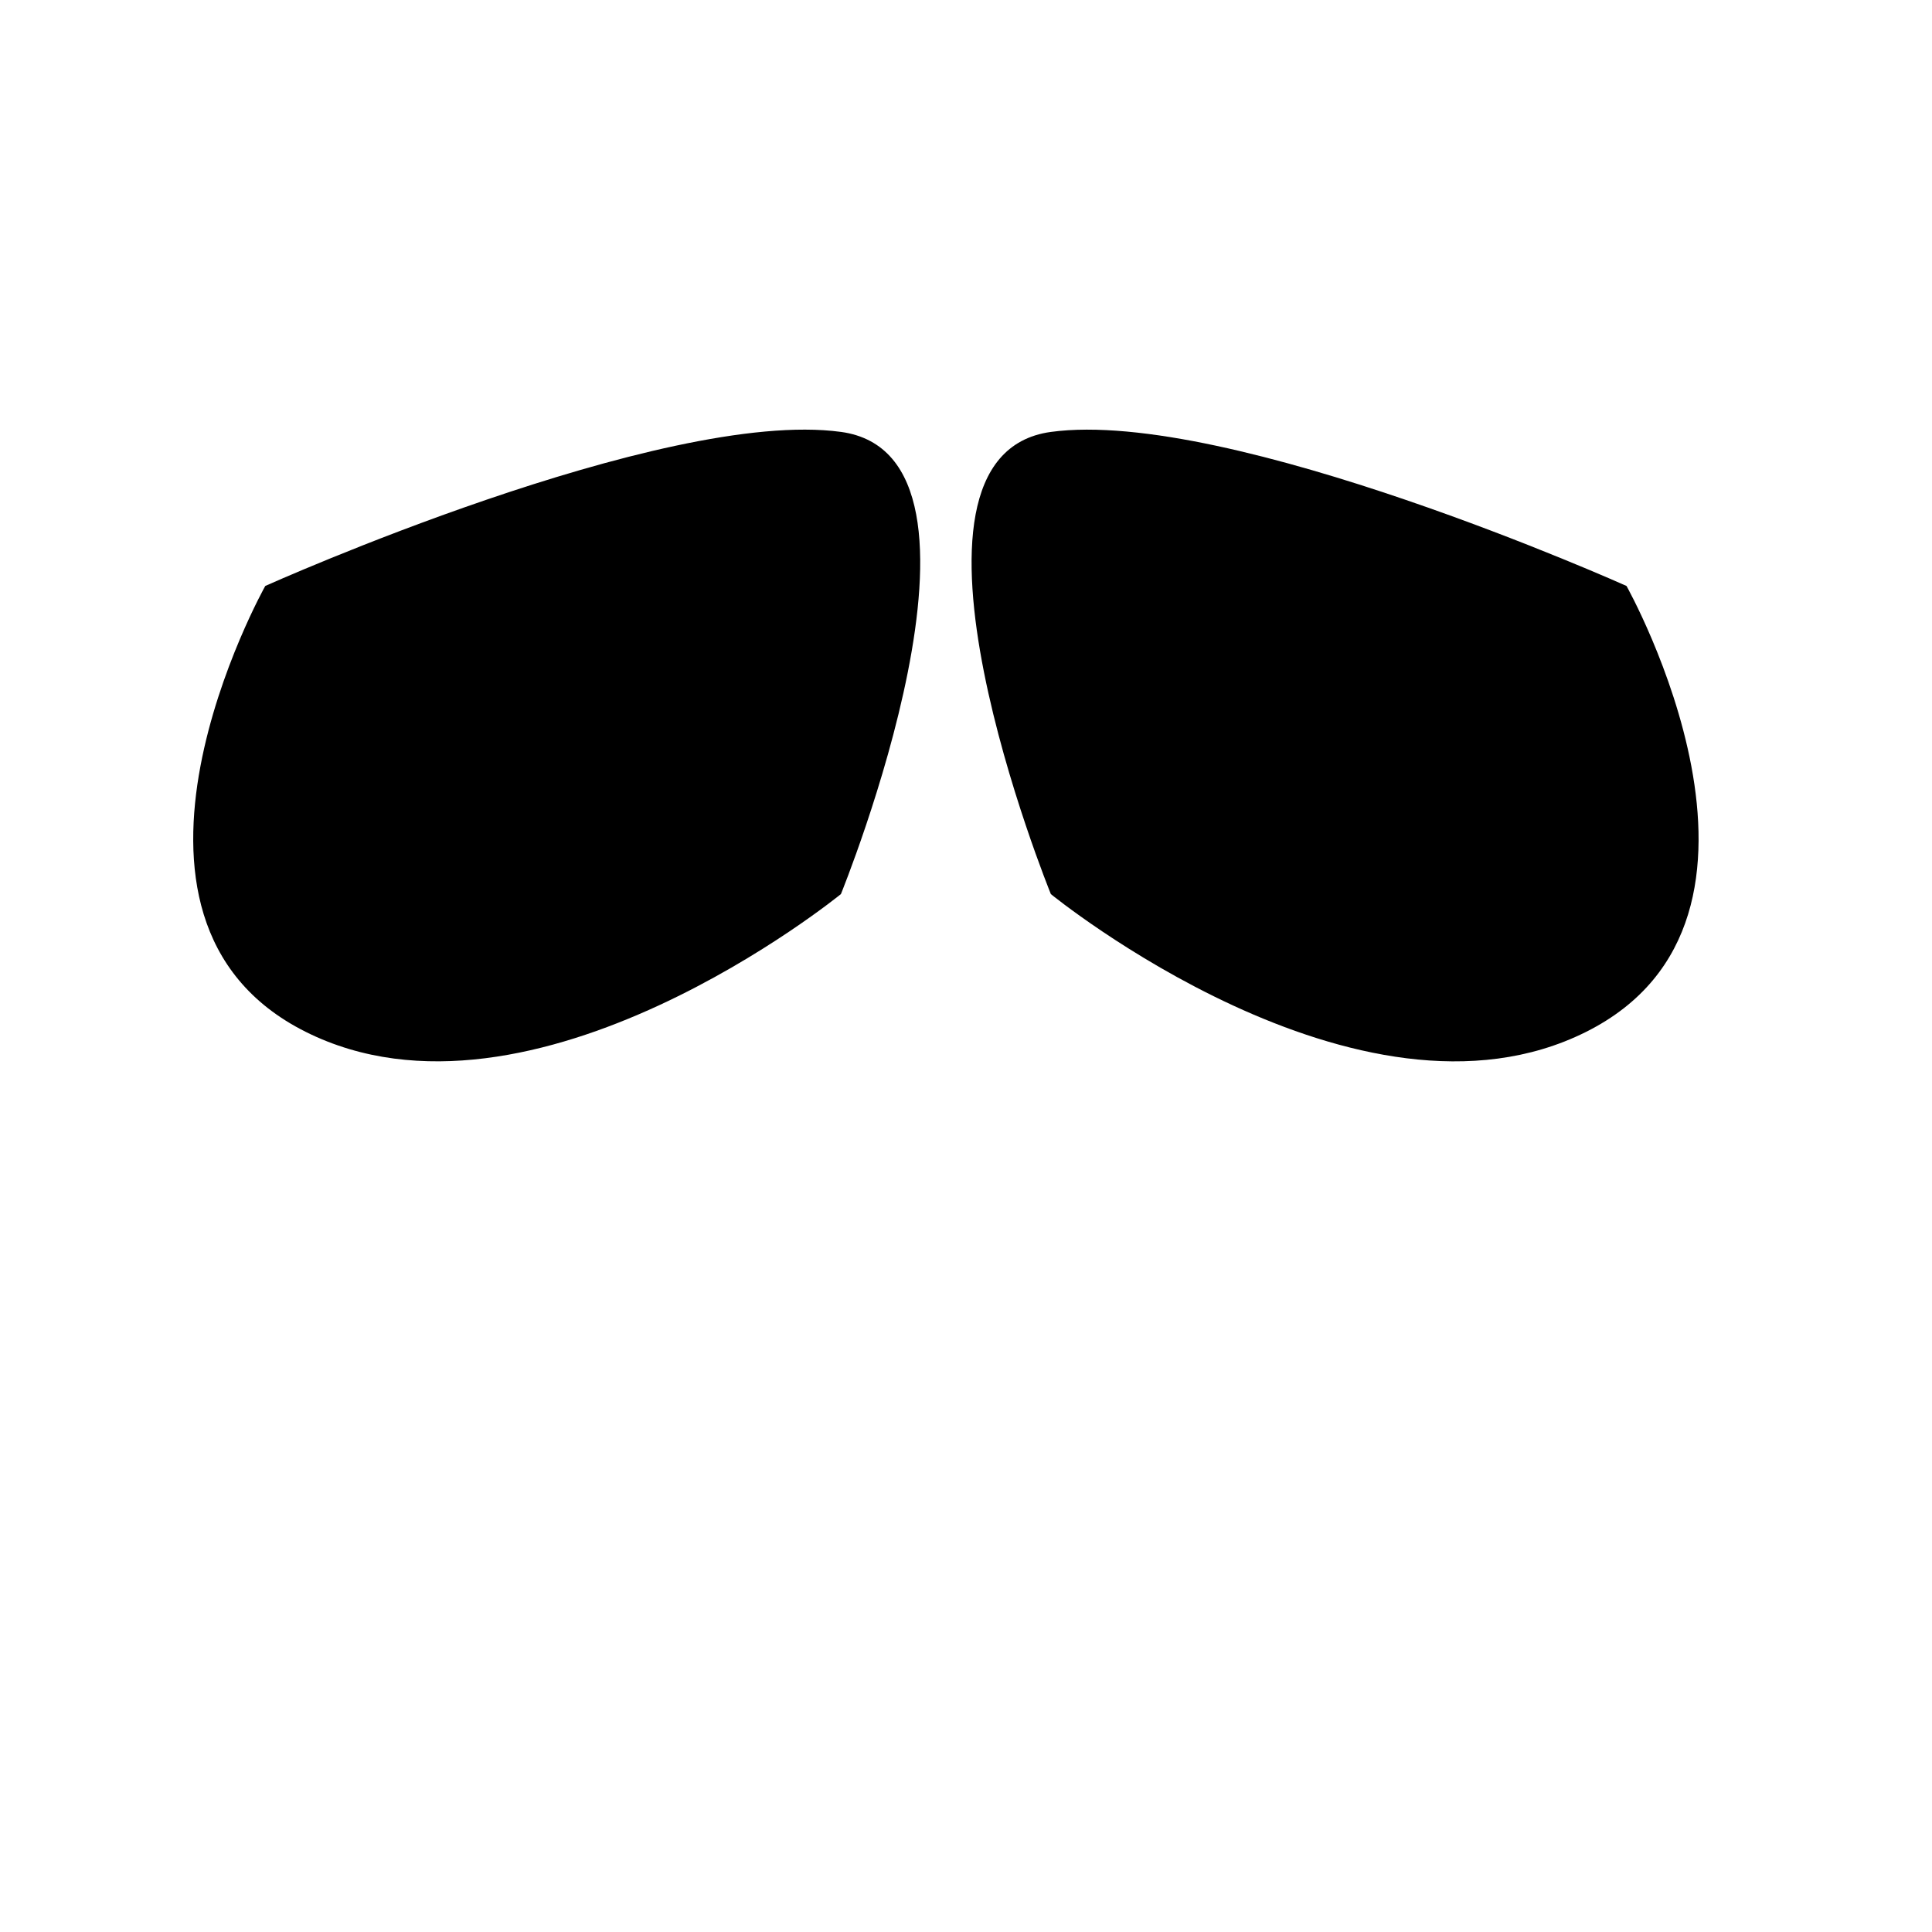 <?xml version="1.0" encoding="UTF-8"?>
<!-- Uploaded to: SVG Repo, www.svgrepo.com, Generator: SVG Repo Mixer Tools -->
<svg fill="#000000" width="800px" height="800px" version="1.1" viewBox="144 144 512 512" xmlns="http://www.w3.org/2000/svg">
 <g>
  <path d="m366.86 258.46c-47.273-6.445-152.56 40.824-152.56 40.824s-49.418 88.098 10.742 118.18c60.164 30.082 141.81-36.527 141.81-36.527s47.277-116.03 0.004-122.48z"/>
  <path d="m575.05 299.29s-105.29-47.273-152.56-40.824c-47.273 6.449 0 122.48 0 122.48s81.652 66.609 141.81 36.527c60.168-30.082 10.746-118.18 10.746-118.18z"/>
 </g>
</svg>